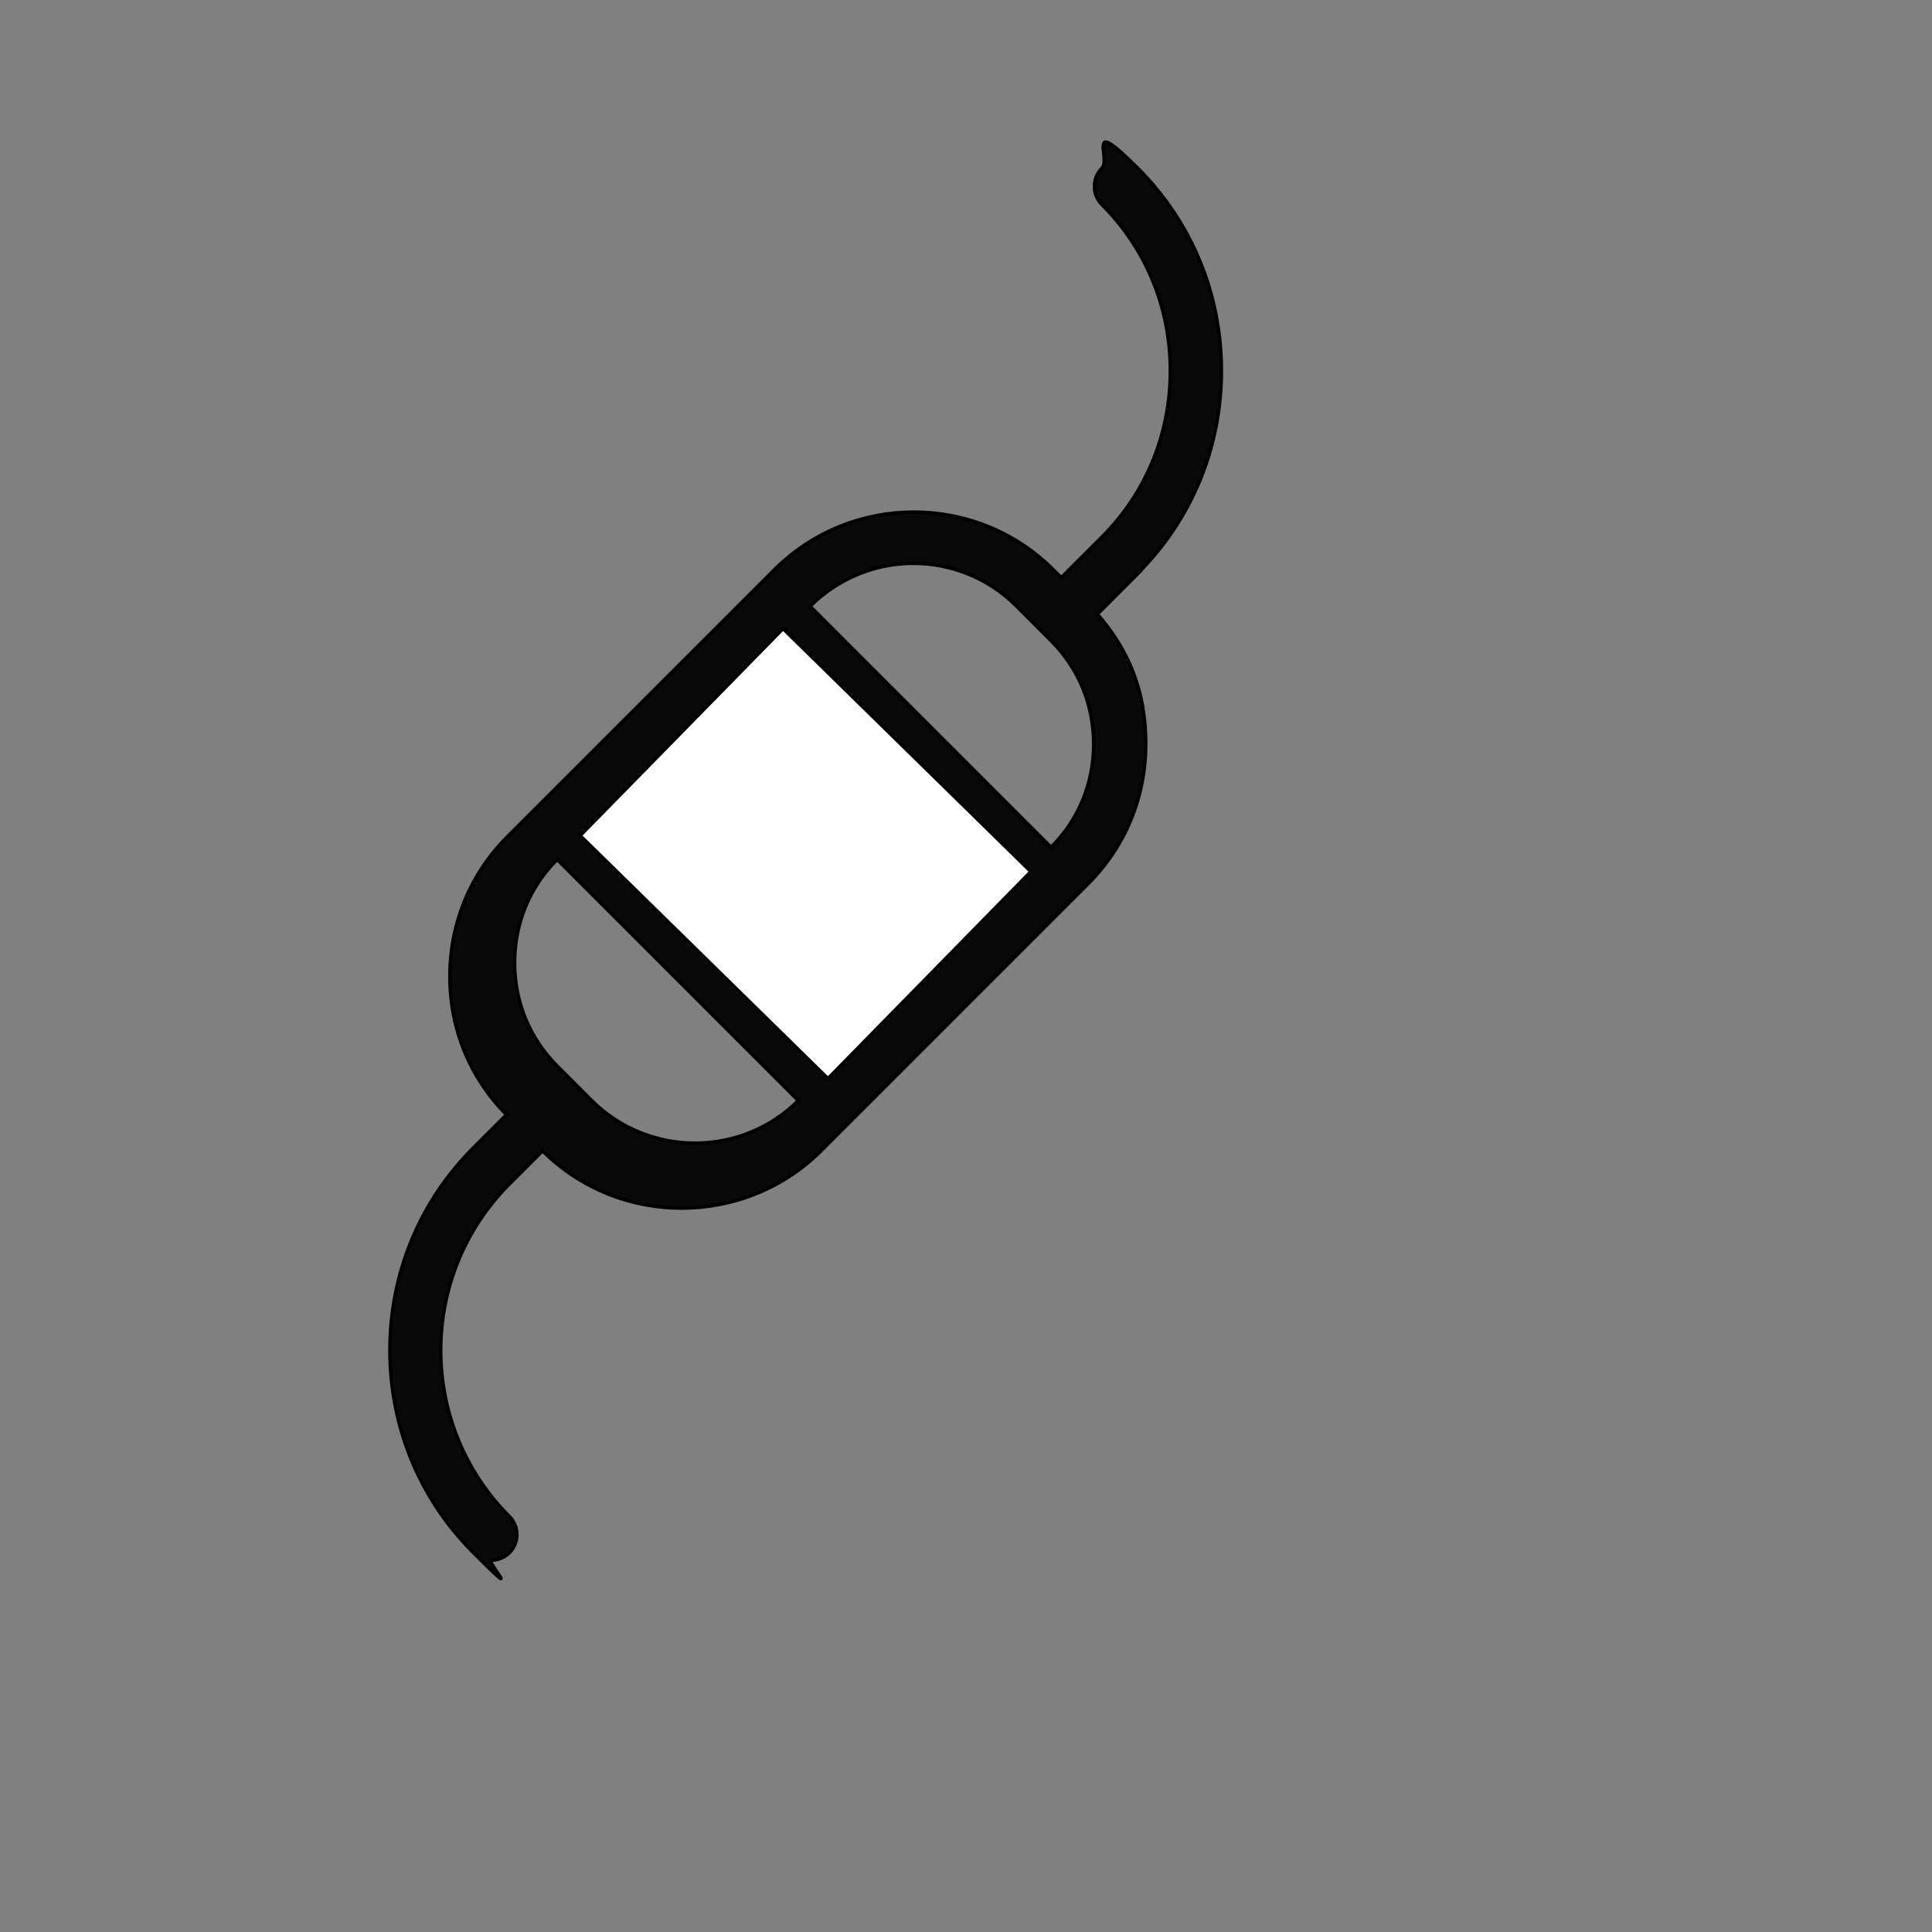 <?xml version="1.0" encoding="utf-8"?>
<!-- Generator: Adobe Illustrator 28.1.0, SVG Export Plug-In . SVG Version: 6.00 Build 0)  -->
<svg version="1.1" id="Layer_1" xmlns="http://www.w3.org/2000/svg" xmlns:xlink="http://www.w3.org/1999/xlink" x="0px" y="0px"
	 viewBox="0 0 566.9 566.9" style="enable-background:new 0 0 566.9 566.9;" xml:space="preserve">
<rect x="0" y="0" width="566.9" height="566.9" fill="#808080" stroke="none"/>
<style type="text/css">
	.st0{fill:#0A0909;stroke:#000000;stroke-miterlimit:10;}
	.st1{fill:#FFFFFF;stroke:#000000;stroke-width:0.949;stroke-miterlimit:10;}
</style>
<path class="st0" d="M333.9,168.2c15.8-15.8,24.5-36.9,24.5-59.4s-8.7-43.6-24.5-59.4s-7.7-2.9-10.6,0s-2.9,7.7,0,10.6
	c13,13,20.1,30.3,20.1,48.8s-7.1,35.8-20.1,48.8l-11.9,11.9l-2.3-2.3c-22.6-22.6-59.3-22.6-81.9,0l-78.3,78.3
	c-10.9,10.9-16.9,25.4-16.9,41s5.9,29.7,16.6,40.6l-9.7,9.7c-15.8,15.8-24.5,36.9-24.5,59.4s8.7,43.6,24.5,59.4s3.4,2.2,5.3,2.2
	s3.8-0.7,5.3-2.2c2.9-2.9,2.9-7.7,0-10.6c-26.9-26.9-26.9-70.7,0-97.6l9.7-9.7c11.3,11.2,26,16.8,40.8,16.8s29.7-5.6,41-16.9
	l78.3-78.3c10.9-10.9,16.9-25.4,16.9-41s-5-27.5-14.2-38.1l12-12L333.9,168.2z M219.7,242.2 M234.3,323l0-0.1
	c-16.7,16.7-44,16.7-60.7,0l-10.1-10.1c-8.1-8.1-12.5-18.8-12.5-30.3s4.4-22.3,12.5-30.3L234.3,323z M308.5,248.7L308.5,248.7
	l-70.8-70.8l0,0c8.4-8.4,19.4-12.6,30.3-12.6s22,4.2,30.3,12.6l10.1,10.1c8.1,8.1,12.5,18.8,12.5,30.3c0,11.5-4.4,22.3-12.5,30.3
	L308.5,248.7z"/>
<rect x="185.6" y="208" transform="matrix(0.714 0.7 -0.7 0.714 242.844 -93.94)" class="st1" width="101.8" height="85"/>
</svg>
